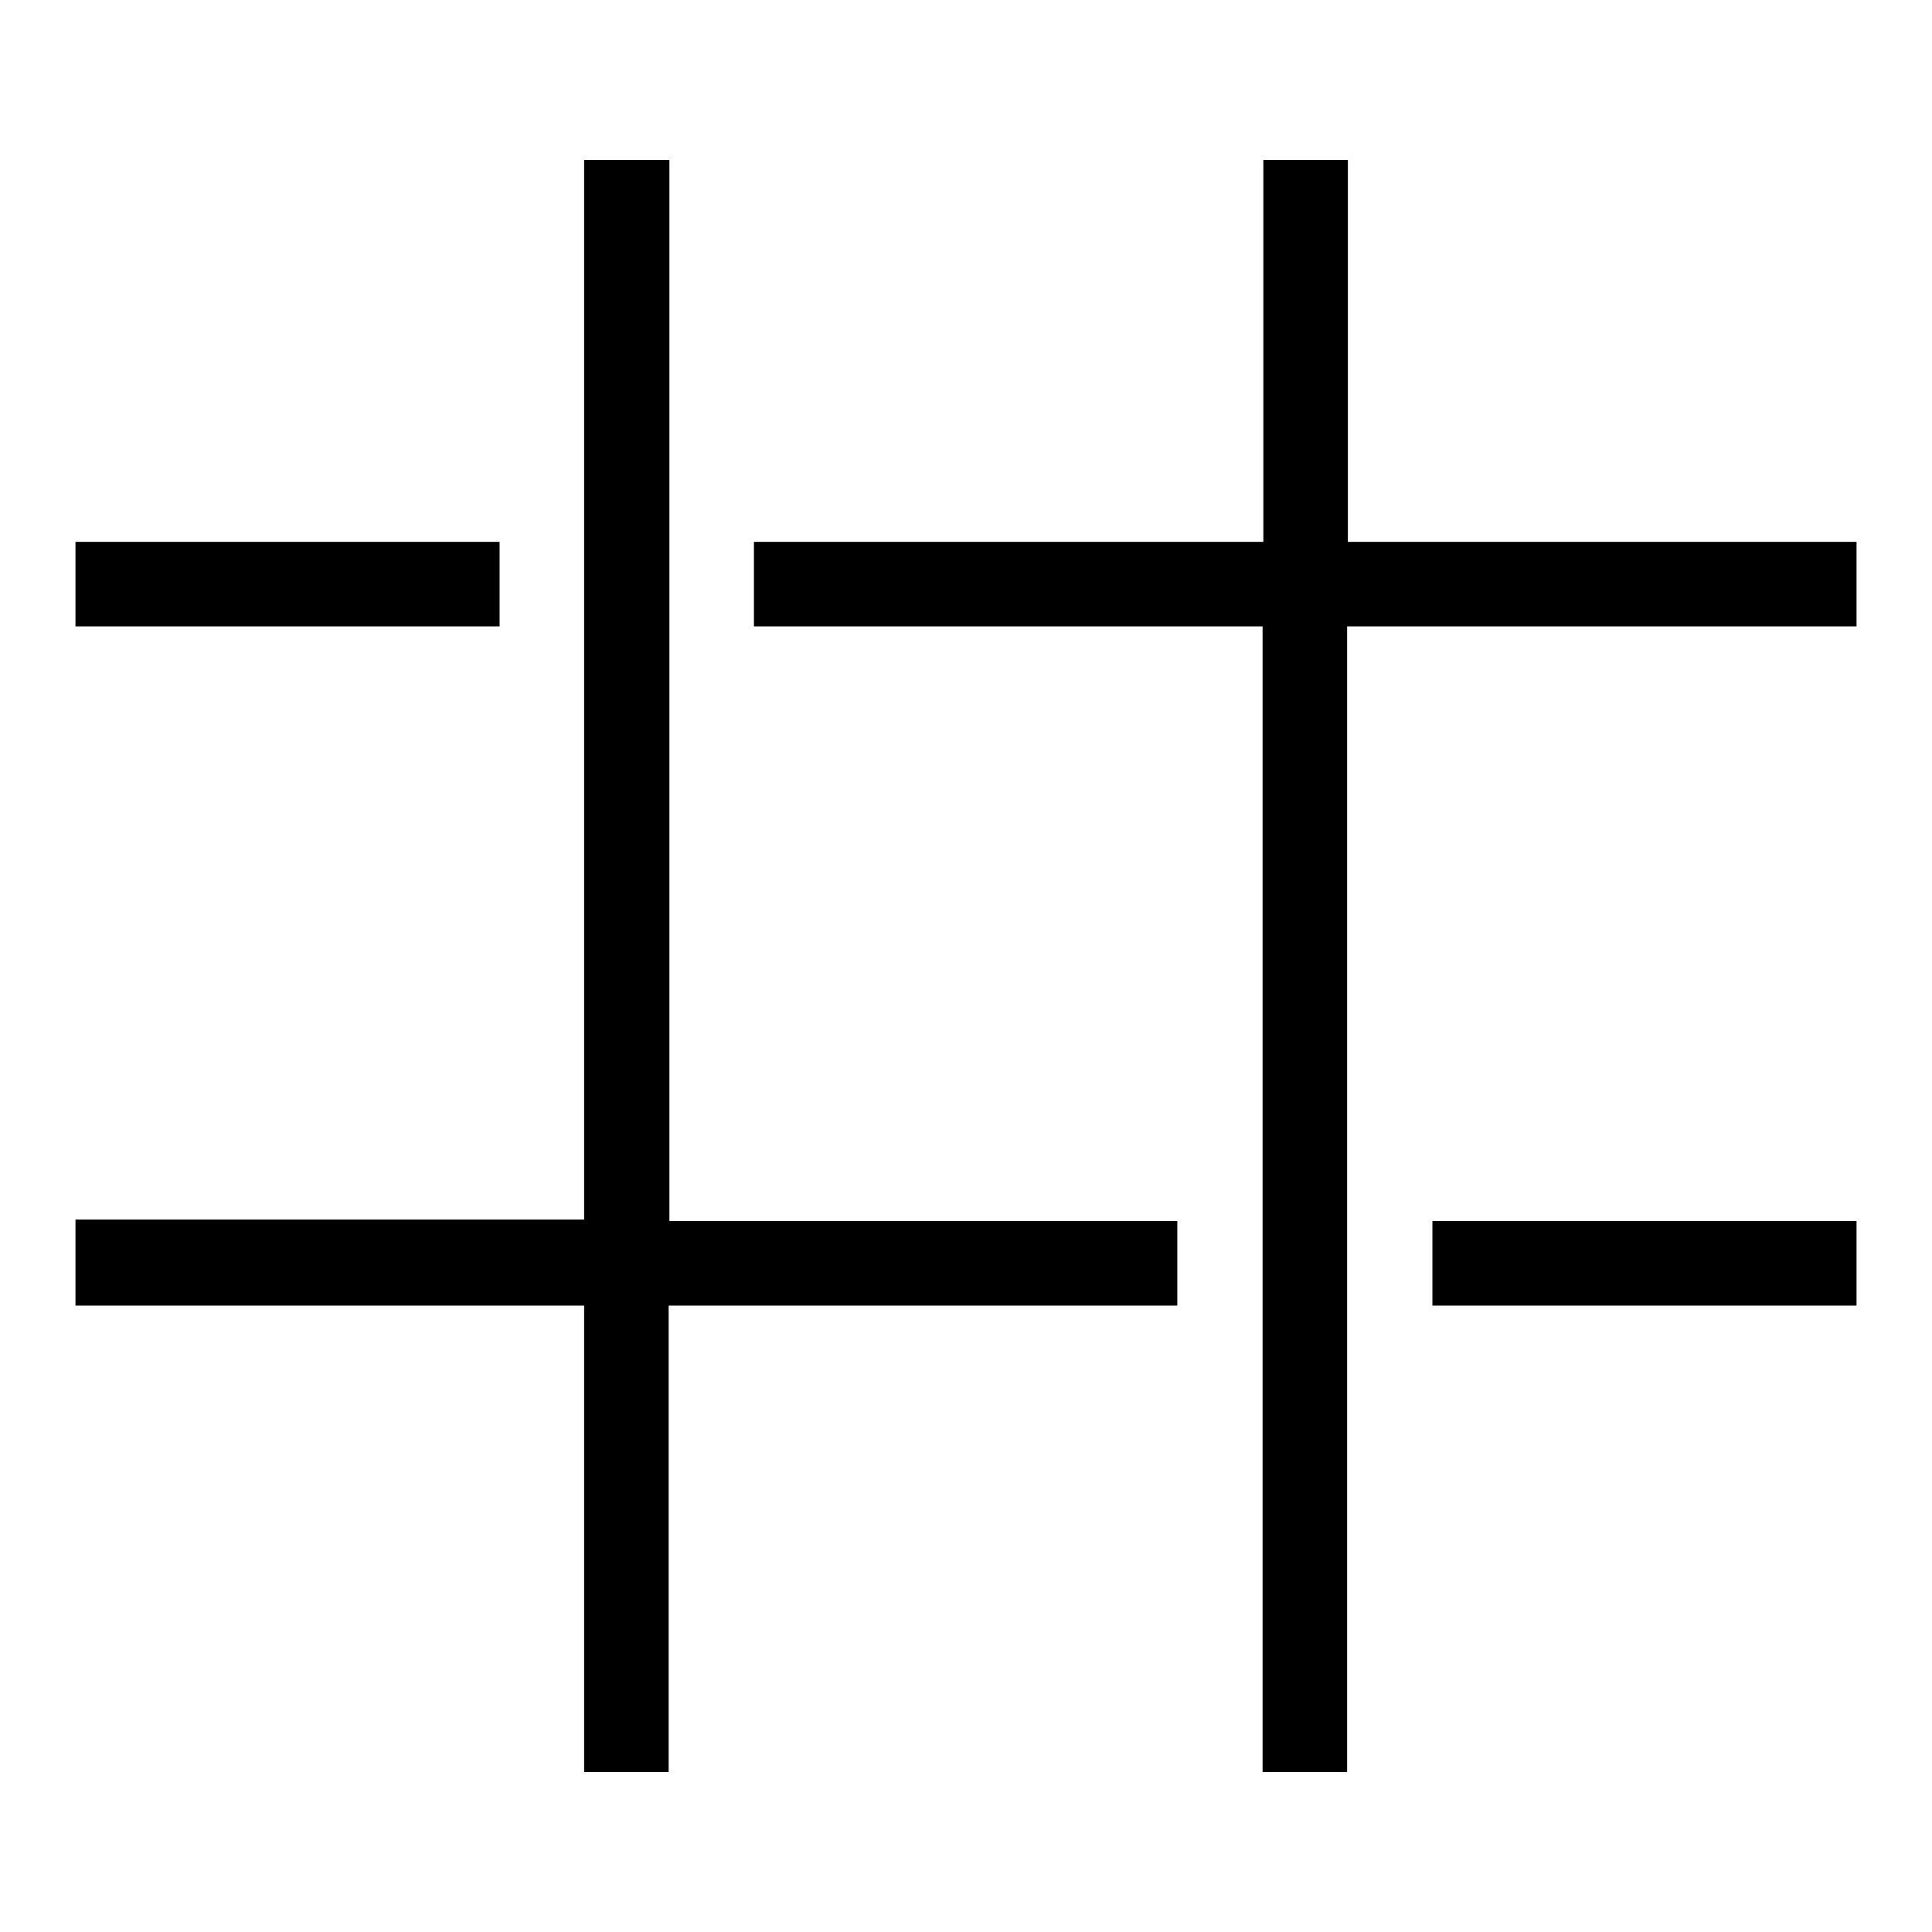 <?xml version="1.0" encoding="utf-8"?>
<!-- Svg Vector Icons : http://www.onlinewebfonts.com/icon -->
<!DOCTYPE svg PUBLIC "-//W3C//DTD SVG 1.1//EN" "http://www.w3.org/Graphics/SVG/1.1/DTD/svg11.dtd">
<svg version="1.1" xmlns="http://www.w3.org/2000/svg" xmlns:xlink="http://www.w3.org/1999/xlink" x="0px" y="0px" viewBox="0 0 256 256" enable-background="new 0 0 256 256" xml:space="preserve">
<g> <path fill="#000000" d="M88.7,88.7V83V71.8V60.6V21.2H77.4v39.3v11.2V83v5.6v73H10V173h67.4v61.8h11.2V173h67.4v-11.2H88.7V88.7z  M66.2,71.8H10V83h56.2V71.8z M189.8,173H246v-11.2h-56.2V173z M178.6,71.8V21.2h-11.2v50.6H99.9V83h67.4v67.4v11.2V173v11.2v50.6 h11.2v-50.6V173v-11.2v-11.2V83H246V71.8H178.6z"/></g>
</svg>